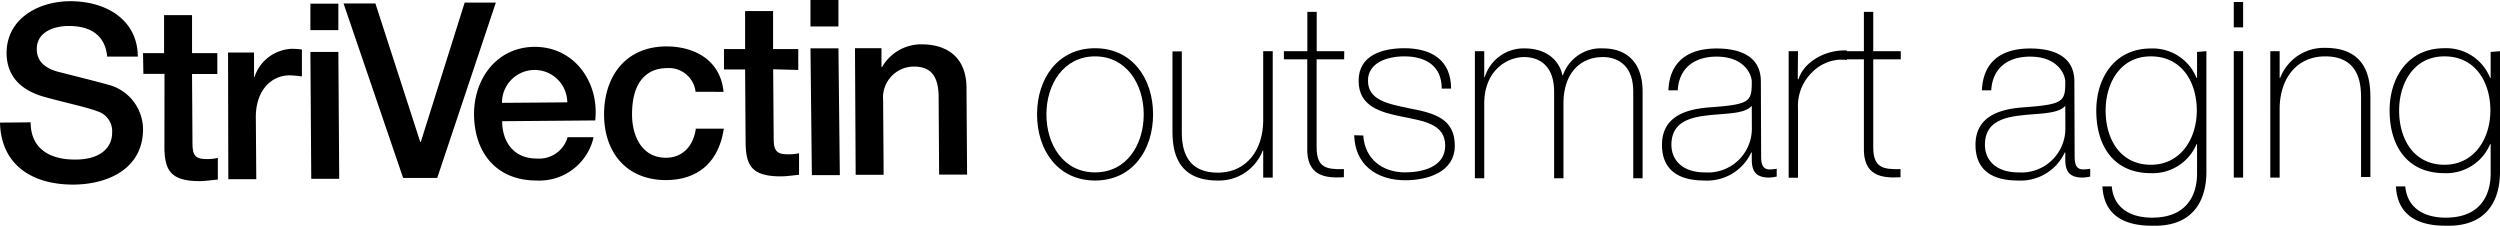 <svg xmlns="http://www.w3.org/2000/svg" viewBox="0 0 288.75 26.08">
    <defs>
        <style>.cls-1{fill:#000;}</style>
    </defs>
    <title>Asset 1</title>
    <g id="Layer_2" data-name="Layer 2">
        <g id="Layer_1-2" data-name="Layer 1">
            <path class="cls-1" d="M3.54,14.13c0,3.12,2.32,4.32,5.16,4.3,3.11,0,4.26-1.56,4.25-3.09a2.4,2.4,0,0,0-1.68-2.48c-1.43-.53-3.27-.88-6-1.63-3.46-.91-4.5-3-4.51-5.09,0-4,3.7-6,7.35-6,4.22,0,7.78,2.18,7.81,6.4l-3.54,0C12.14,4,10.37,3,7.94,3,6.3,3,4.23,3.65,4.25,5.69c0,1.41,1,2.2,2.42,2.59.32.08,4.8,1.21,5.85,1.51a5.35,5.35,0,0,1,4,5.13c0,4.53-4,6.37-8,6.4C3.87,21.35.12,19.17,0,14.16Z"/>
            <path class="cls-1" d="M16.52,6.14l2.43,0,0-4.39,3.23,0,0,4.39,2.92,0,0,2.41-2.92,0,.05,7.82c0,1.33.13,2,1.57,2a5.65,5.65,0,0,0,1.36-.13l0,2.5c-.71.06-1.39.17-2.09.18-3.38,0-4-1.27-4.08-3.71L19,8.53l-2.44,0Z"/>
            <path class="cls-1" d="M26.34,6.07l3,0,0,2.83h.05a4.74,4.74,0,0,1,4.26-3.26,7.89,7.89,0,0,1,1.22.08l0,3.11a13.31,13.31,0,0,0-1.39-.13c-2.21,0-4,1.82-3.93,5l.05,7-3.23,0Z"/>
            <path class="cls-1" d="M35.85.42l3.23,0,0,3.06-3.23,0Zm0,5.58,3.23,0,.1,14.65-3.23,0Z"/>
            <path class="cls-1" d="M39.68.4l3.68,0,5.18,16h.06L53.67.3l3.6,0L50.5,20.55l-3.94,0Z"/>
            <path class="cls-1" d="M58,14c0,2.3,1.27,4.32,4,4.31a3.42,3.42,0,0,0,3.56-2.46l3,0a6.42,6.42,0,0,1-6.59,5c-4.59,0-7.19-3.16-7.22-7.66,0-4.16,2.67-7.75,7-7.78,4.62,0,7.48,4.11,7,8.5Zm7.52-2.18a3.77,3.77,0,1,0-7.54.06Z"/>
            <path class="cls-1" d="M80.34,10.6A3.1,3.1,0,0,0,77,7.87c-1.67,0-4,.91-4,5.35,0,2.44,1.11,5,3.91,5,1.87,0,3.16-1.27,3.46-3.36l3.23,0c-.57,3.8-2.91,5.92-6.67,5.94-4.59,0-7.13-3.21-7.16-7.51s2.35-7.89,7.16-7.93c3.4,0,6.3,1.66,6.64,5.25Z"/>
            <path class="cls-1" d="M83.62,5.67h2.44l0-4.39,3.23,0,0,4.39,2.91,0,0,2.41L89.3,8l.06,7.82c0,1.33.13,2,1.57,2a5.69,5.69,0,0,0,1.36-.12l0,2.49c-.71.06-1.39.18-2.1.18-3.37,0-4-1.27-4.07-3.71l-.06-8.64-2.44,0Z"/>
            <path class="cls-1" d="M93.61,0l3.23,0,0,3.06-3.23,0Zm0,5.58,3.23,0L97,20.23l-3.23,0Z"/>
            <path class="cls-1" d="M98.75,5.57l3.06,0V7.7l.06.06a5.21,5.21,0,0,1,4.54-2.64c3.17,0,5.2,1.66,5.22,5l.07,10.05-3.23,0-.06-9.21c-.08-2.3-1-3.28-2.89-3.27A3.57,3.57,0,0,0,102,11.55l.06,8.64-3.23,0Z"/>
            <path class="cls-1" d="M126.48,5.57c4.29,0,6.7,3.49,6.7,7.64s-2.41,7.64-6.7,7.64-6.7-3.49-6.7-7.64S122.19,5.57,126.48,5.57Zm0,14.34c3.66,0,5.62-3.21,5.62-6.7s-2-6.7-5.62-6.7-5.62,3.21-5.62,6.7S122.82,19.91,126.48,19.91Z"/>
            <path class="cls-1" d="M147,20.51H145.9V17.38h-.05a5.42,5.42,0,0,1-5.23,3.47c-5.14,0-5.2-4.12-5.2-5.91v-9h1.08v9.23c0,1.51.17,4.77,4.15,4.77,3.26,0,5.25-2.53,5.25-6.1V5.91H147Z"/>
            <path class="cls-1" d="M155.25,6.85h-3.18V17c0,2.36,1.1,2.59,3.15,2.53v.94c-2.22.14-4.35-.17-4.23-3.47V6.85h-2.7V5.91H151V1.37h1.08V5.91h3.18Z"/>
            <path class="cls-1" d="M157.46,15.65c.17,2.7,2.19,4.26,4.83,4.26,1.9,0,4.63-.57,4.63-3.09s-2.5-2.84-5-3.35-5-1.17-5-4.15,2.81-3.75,5.28-3.75c3.1,0,5.4,1.34,5.4,4.66h-1.08c0-2.64-1.87-3.72-4.32-3.72-2,0-4.2.74-4.2,2.81,0,2.33,2.5,2.7,4.86,3.21,2.89.54,5.17,1.22,5.17,4.29s-3.16,4-5.71,4c-3.32,0-5.82-1.79-5.91-5.2Z"/>
            <path class="cls-1" d="M170.35,5.91h1.08v3h.06a4.7,4.7,0,0,1,4.57-3.32c2.78,0,4.09,1.59,4.4,3.1h.06a4.62,4.62,0,0,1,4.63-3.1c2.64,0,4.57,1.53,4.57,5v10h-1.08v-10c0-3.72-2.64-4-3.49-4-2.64,0-4.57,1.87-4.57,5.37v8.63H179.5v-10c0-3.66-2.5-4-3.44-4-2.07,0-4.63,1.62-4.63,5.37v8.63h-1.08Z"/>
            <path class="cls-1" d="M203.41,17.81c0,.85,0,1.76,1,1.76a5.91,5.91,0,0,0,.8-.08v.9a4.75,4.75,0,0,1-.88.12c-1.7,0-2-.94-2-2.13v-.77h-.06a5.62,5.62,0,0,1-5.42,3.24c-2.76,0-4.89-1.05-4.89-4.12,0-3.41,3-4.12,5.37-4.32,4.83-.34,5-.65,5-3,0-.66-.74-2.87-4.06-2.87-2.61,0-4.35,1.36-4.49,3.89h-1.08c.14-3.21,2.13-4.83,5.57-4.83,2.55,0,5.11.8,5.11,3.81Zm-1.08-5.59c-.85,1-3.18.85-5.28,1.13-2.56.29-4,1.19-4,3.38,0,1.76,1.28,3.18,3.84,3.18a5.07,5.07,0,0,0,5.45-5Z"/>
            <path class="cls-1" d="M207.64,9.15h.09c.56-1.9,3-3.44,5.59-3.32V6.91a4.89,4.89,0,0,0-4,1.42,5.4,5.4,0,0,0-1.65,4.2v8h-1.08V5.91h1.08Z"/>
            <path class="cls-1" d="M219.54,6.85h-3.18V17c0,2.36,1.11,2.59,3.15,2.53v.94c-2.21.14-4.34-.17-4.23-3.47V6.85h-2.7V5.91h2.7V1.37h1.08V5.91h3.18Z"/>
            <path class="cls-1" d="M239.62,17.81c0,.85,0,1.76,1,1.76a5.91,5.91,0,0,0,.8-.08v.9a4.75,4.75,0,0,1-.88.12c-1.71,0-2-.94-2-2.13v-.77h-.06a5.62,5.62,0,0,1-5.42,3.24c-2.76,0-4.89-1.05-4.89-4.12,0-3.41,3-4.12,5.37-4.32,4.83-.34,5-.65,5-3,0-.66-.74-2.87-4.06-2.87-2.62,0-4.35,1.36-4.49,3.89h-1.08c.14-3.21,2.13-4.83,5.57-4.83,2.55,0,5.11.8,5.11,3.81Zm-1.08-5.59c-.85,1-3.18.85-5.28,1.13-2.56.29-4,1.19-4,3.38,0,1.76,1.28,3.18,3.84,3.18a5.07,5.07,0,0,0,5.45-5Z"/>
            <path class="cls-1" d="M254.84,5.91V19.74c0,1.14,0,6.53-6.31,6.33-3.12,0-5.53-1.16-5.7-4.54h1.08c.22,2.58,2.27,3.61,4.65,3.61,5.11,0,5.2-4.18,5.2-5.14V16.65h-.06A5.49,5.49,0,0,1,248.42,20c-4.29,0-6.3-3.15-6.3-7.21,0-3.87,2.18-7.19,6.3-7.19A5.45,5.45,0,0,1,253.7,9h.06v-3ZM243.2,12.76c0,3.43,1.78,6.27,5.22,6.27s5.31-3,5.31-6.27S252,6.51,248.42,6.51,243.2,9.66,243.2,12.76Z"/>
            <path class="cls-1" d="M258,3.16V.23h1.08V3.16Zm0,17.35V5.91h1.08v14.6Z"/>
            <path class="cls-1" d="M262.22,5.91h1.08V9h.06a5.4,5.4,0,0,1,5.22-3.47c5.14,0,5.2,4.12,5.2,5.91v9H272.7V11.28c0-1.51-.17-4.77-4.14-4.77-3.27,0-5.26,2.53-5.26,6.1v7.9h-1.08Z"/>
            <path class="cls-1" d="M288.75,5.91V19.74c0,1.14,0,6.53-6.31,6.33-3.12,0-5.54-1.16-5.71-4.54h1.08c.23,2.58,2.28,3.61,4.66,3.61,5.11,0,5.2-4.18,5.2-5.14V16.65h-.06A5.49,5.49,0,0,1,282.33,20C278,20,276,16.82,276,12.76c0-3.87,2.19-7.19,6.31-7.19A5.45,5.45,0,0,1,287.61,9h.06v-3ZM277.1,12.76c0,3.43,1.79,6.27,5.23,6.27s5.31-3,5.31-6.27-1.73-6.25-5.31-6.25S277.1,9.66,277.1,12.76Z"/>
        </g>
    </g>
</svg>